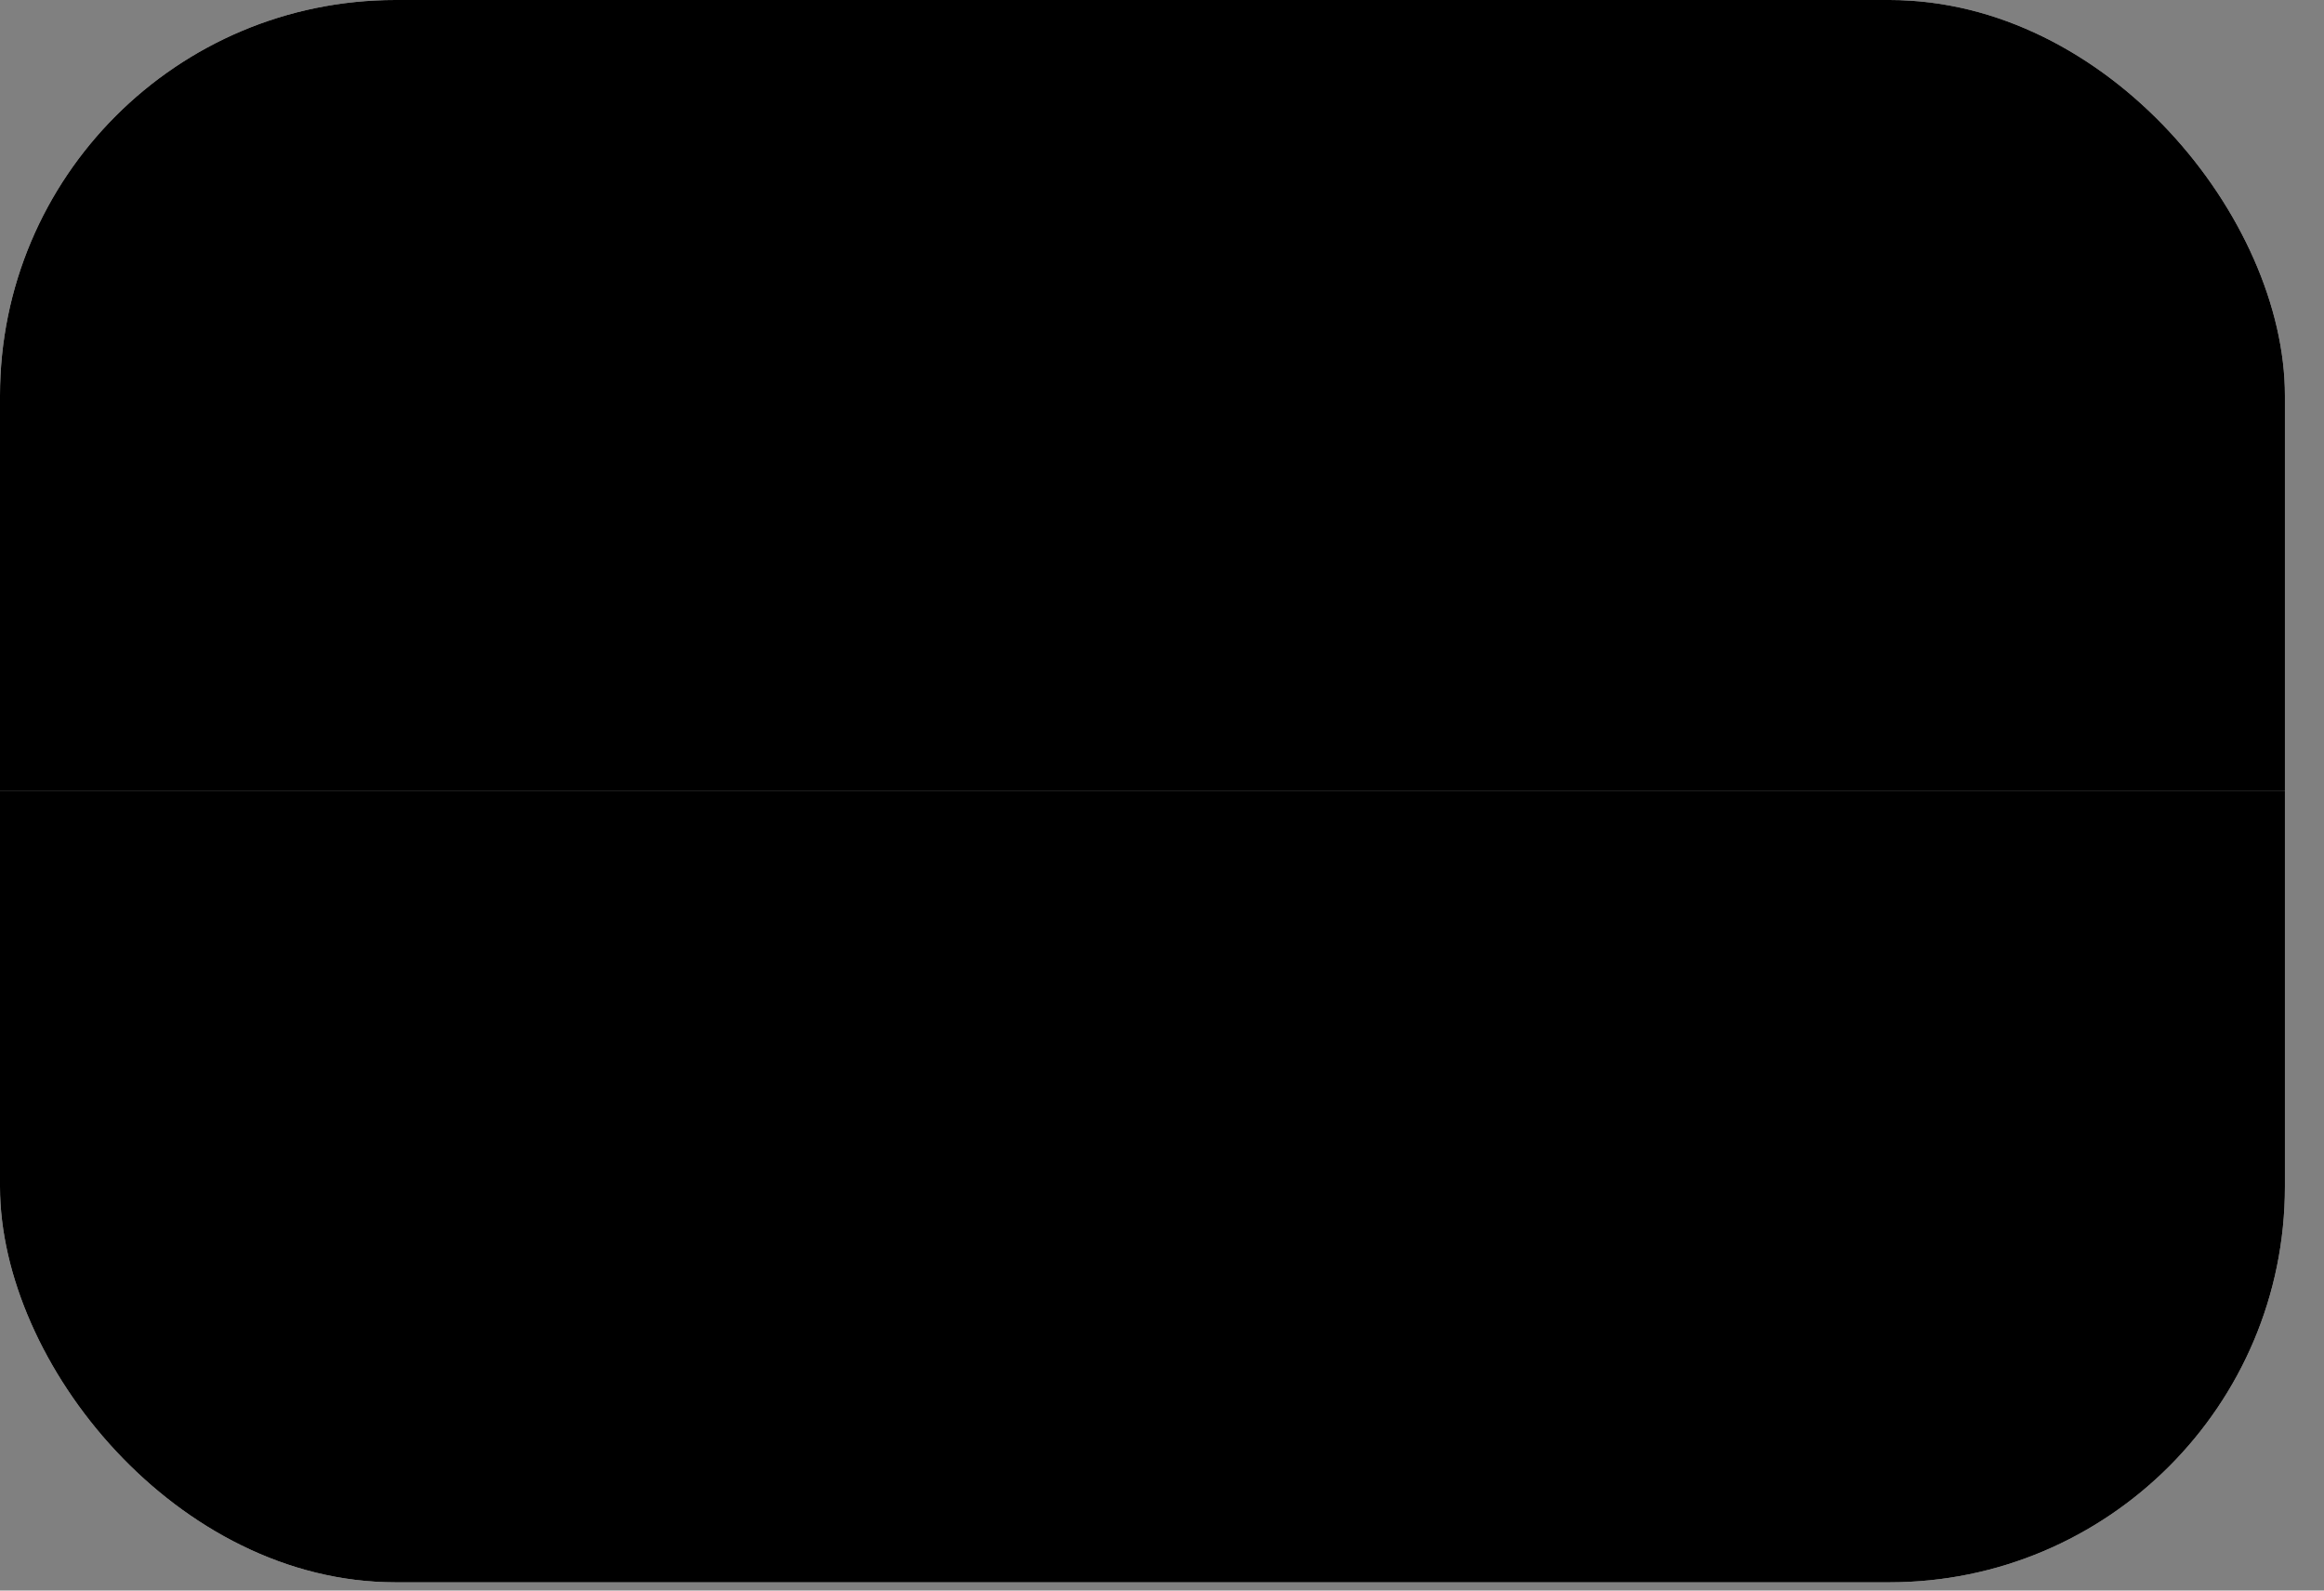 <svg width="38" height="26" fill="none" xmlns="http://www.w3.org/2000/svg"><rect width="100%" height="100%" fill="#808080" stroke="none"/><g clip-path="url(#clip0_308_756)"><rect width="37.361" height="25.865" rx="6.466" fill="#fff"/><path fill="color(display-p3 .368 .469 1)" d="M0 0h37.361v12.933H0z"/><path fill="color(display-p3 1 .937 .368)" d="M0 12.933h37.361v12.933H0z"/></g><defs><clipPath id="clip0_308_756"><rect width="37.361" height="25.865" rx="6.466" fill="#fff"/></clipPath></defs></svg>